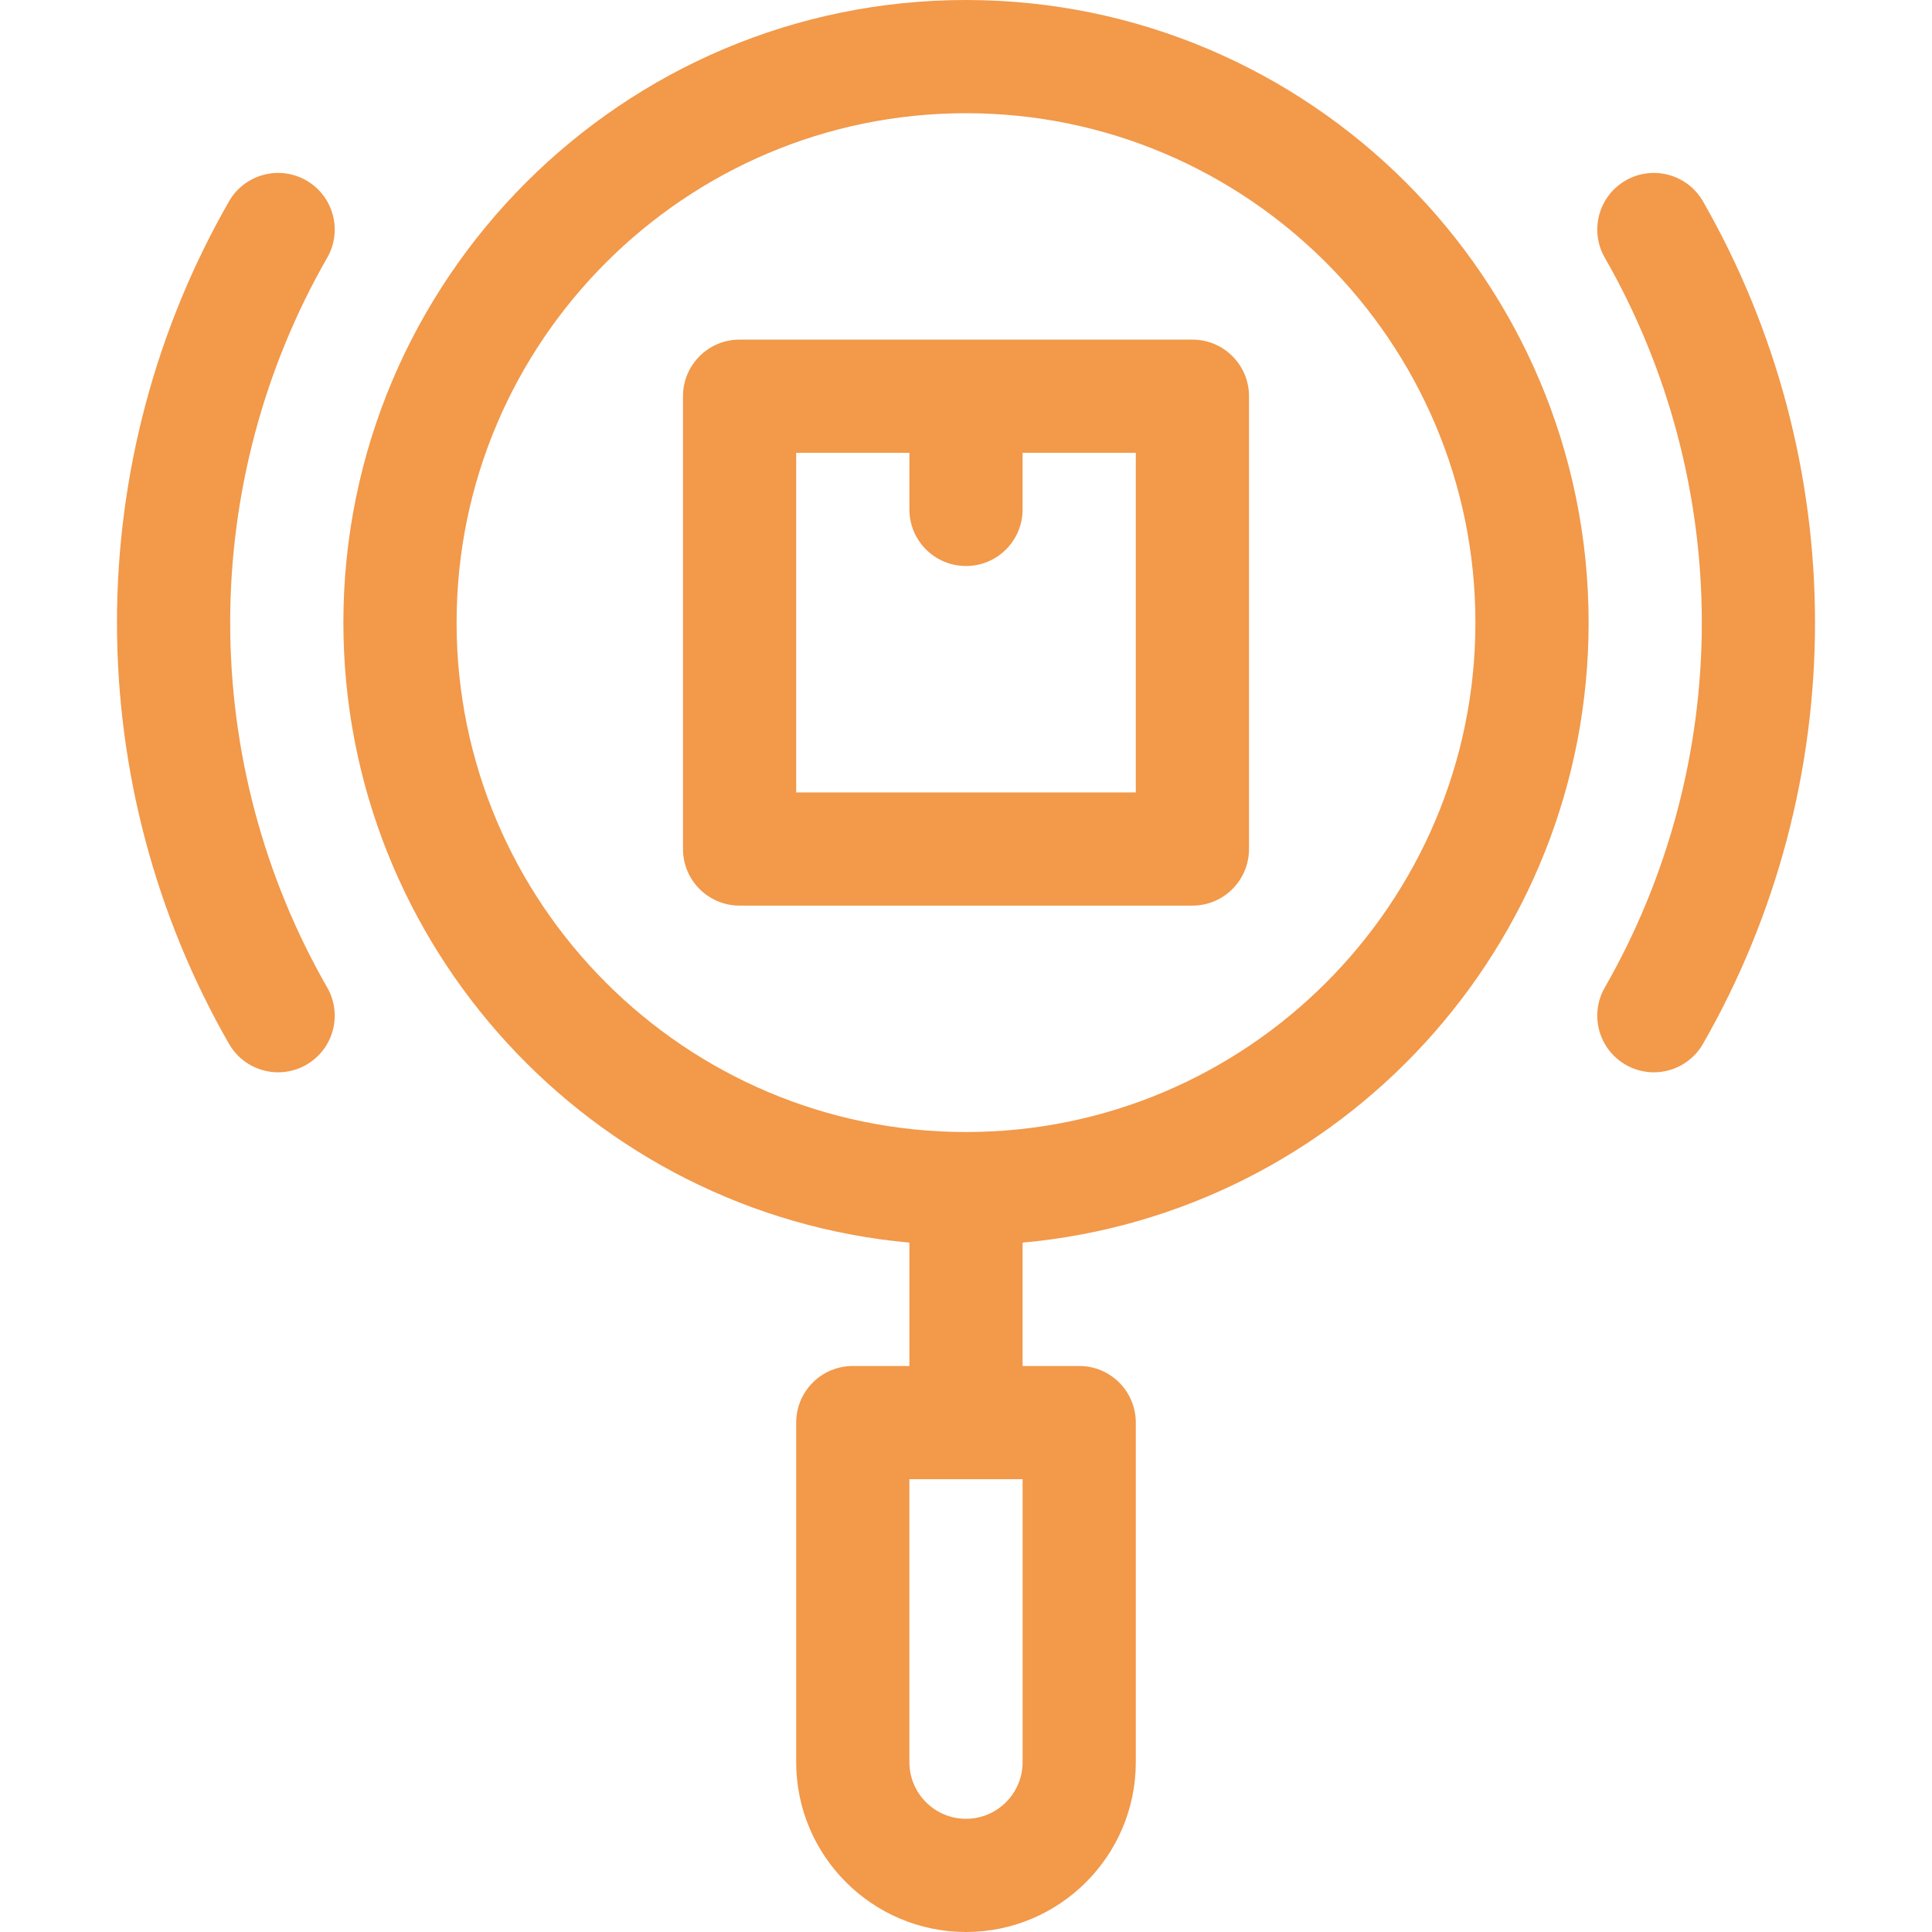 <?xml version="1.0" encoding="UTF-8"?> <svg xmlns="http://www.w3.org/2000/svg" xmlns:xlink="http://www.w3.org/1999/xlink" xmlns:svgjs="http://svgjs.com/svgjs" width="512" height="512" x="0" y="0" viewBox="0 0 512 512" style="enable-background:new 0 0 512 512" xml:space="preserve" class=""> <g> <path xmlns="http://www.w3.org/2000/svg" d="m316 90h-120c-8.284 0-15 6.716-15 15v120c0 8.284 6.716 15 15 15h120c8.284 0 15-6.716 15-15v-120c0-8.284-6.716-15-15-15zm-15 120h-90v-90h30v15c0 8.284 6.716 15 15 15s15-6.716 15-15v-15h30z" fill="#f2994a" data-original="#000000" style="" class=""></path> <path xmlns="http://www.w3.org/2000/svg" d="m81.167 47.819c-7.186-4.123-16.353-1.638-20.475 5.547-19.425 33.861-29.692 72.463-29.692 111.634 0 39.17 10.267 77.773 29.692 111.634 4.112 7.167 13.272 9.679 20.475 5.547 7.186-4.122 9.669-13.289 5.547-20.475-16.822-29.325-25.714-62.765-25.714-96.706s8.892-67.381 25.714-96.706c4.122-7.185 1.639-16.353-5.547-20.475z" fill="#f2994a" data-original="#000000" style="" class=""></path> <path xmlns="http://www.w3.org/2000/svg" d="m256 0c-90.981 0-165 74.019-165 165 0 85.924 66.023 156.707 150 164.311v32.689h-15c-8.284 0-15 6.716-15 15v90c0 24.813 20.187 45 45 45s45-20.187 45-45v-90c0-8.284-6.716-15-15-15h-15v-32.689c83.977-7.604 150-78.387 150-164.311 0-90.981-74.019-165-165-165zm15 467c0 8.271-6.729 15-15 15s-15-6.729-15-15v-75h30zm-15-167c-74.439 0-135-60.561-135-135s60.561-135 135-135 135 60.561 135 135-60.561 135-135 135z" fill="#f2994a" data-original="#000000" style="" class=""></path> <path xmlns="http://www.w3.org/2000/svg" d="m451.308 53.366c-4.122-7.186-13.288-9.669-20.475-5.547-7.186 4.122-9.669 13.289-5.547 20.475 16.822 29.325 25.714 62.765 25.714 96.706s-8.892 67.381-25.714 96.706c-4.122 7.186-1.639 16.353 5.547 20.475 7.21 4.136 16.367 1.614 20.475-5.547 19.425-33.861 29.692-72.464 29.692-111.634 0-39.171-10.267-77.773-29.692-111.634z" fill="#f2994a" data-original="#000000" style="" class=""></path> </g> </svg> 